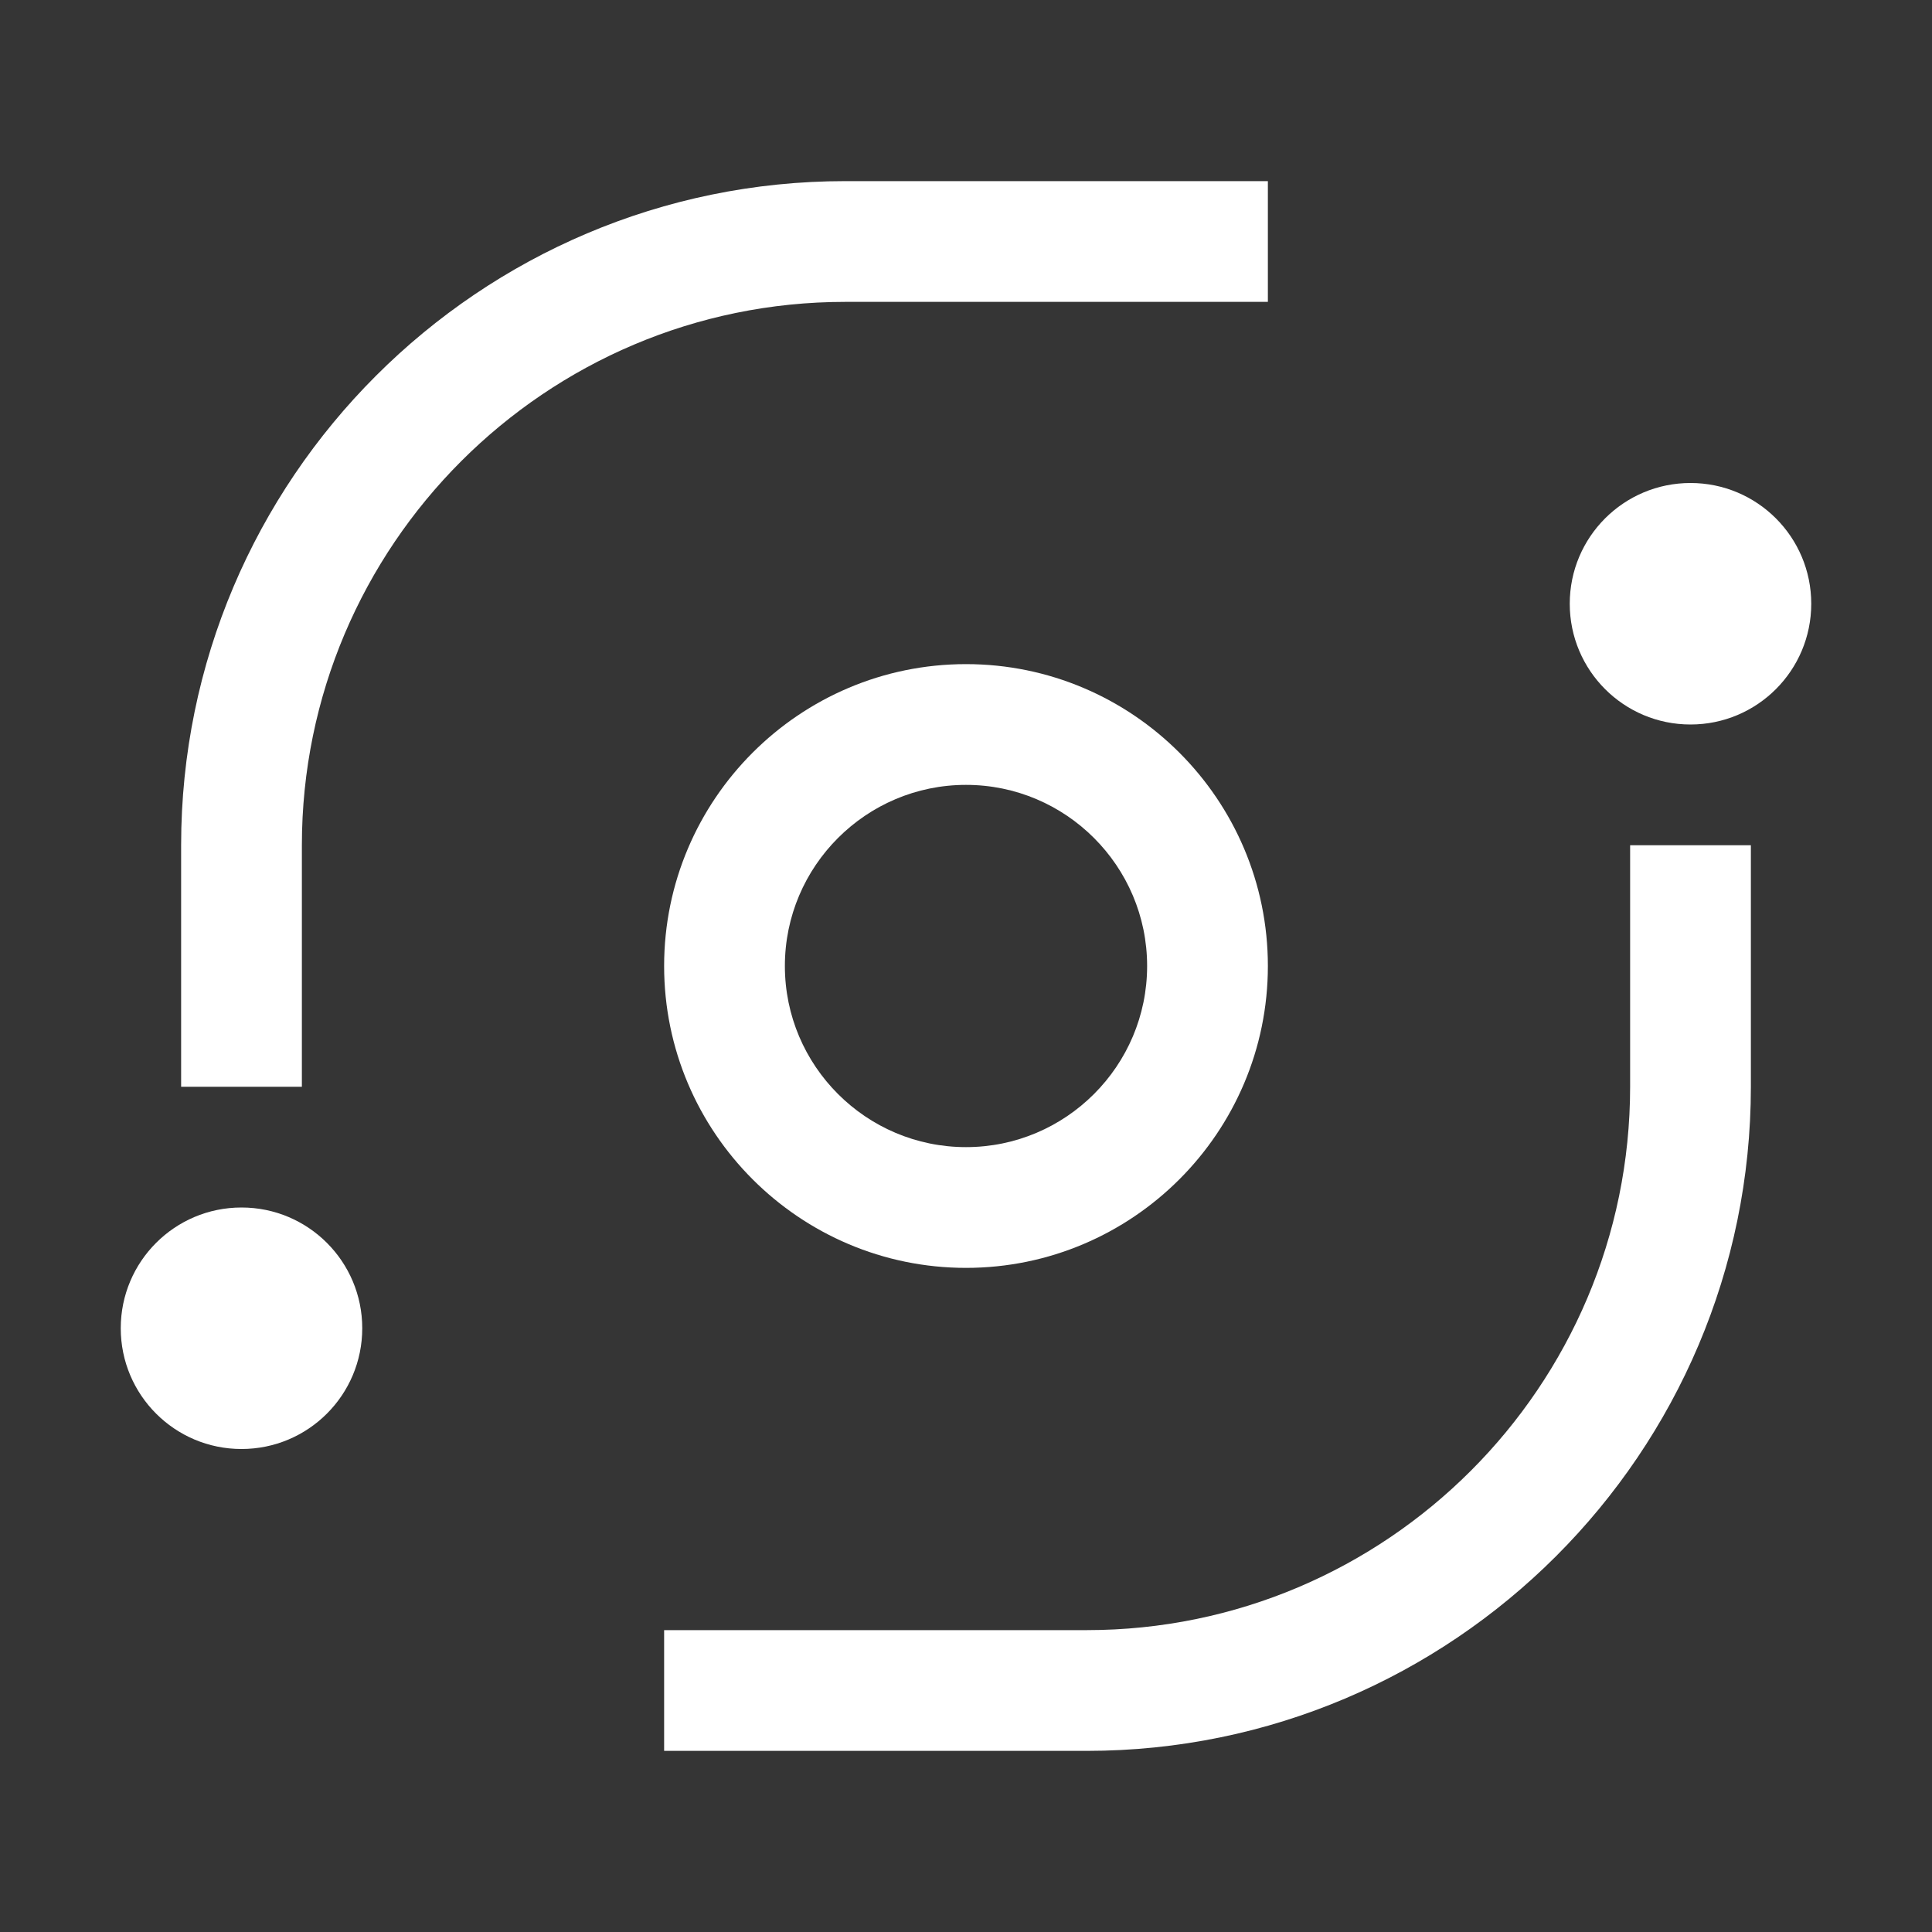 <svg width="32" height="32" viewBox="0 0 32 32" fill="none" xmlns="http://www.w3.org/2000/svg">
<rect x="0" y="0" width="32" height="32" fill="#333333" stroke="none"/>
<rect width="32" height="32" fill="white" fill-opacity="0.01" style="mix-blend-mode:multiply"/>
<path d="M28 12C29.105 12 30 11.105 30 10C30 8.895 29.105 8 28 8C26.895 8 26 8.895 26 10C26 11.105 26.895 12 28 12Z" fill="white"/>
<path d="M18 29H11V27H18C22.963 27 27 22.963 27 18V14H29V18C29 24.065 24.065 29 18 29Z" fill="white"/>
<path d="M16 21C13.243 21 11 18.757 11 16C11 13.243 13.243 11 16 11C18.757 11 21 13.243 21 16C21 18.757 18.757 21 16 21ZM16 13C14.346 13 13 14.346 13 16C13 17.654 14.346 19 16 19C17.654 19 19 17.654 19 16C19 14.346 17.654 13 16 13Z" fill="white"/>
<path d="M4 24C5.105 24 6 23.105 6 22C6 20.895 5.105 20 4 20C2.895 20 2 20.895 2 22C2 23.105 2.895 24 4 24Z" fill="white"/>
<path d="M5 18H3V14C3 7.935 7.935 3 14 3H21V5H14C9.037 5 5 9.037 5 14V18Z" fill="white"/>
</svg>
